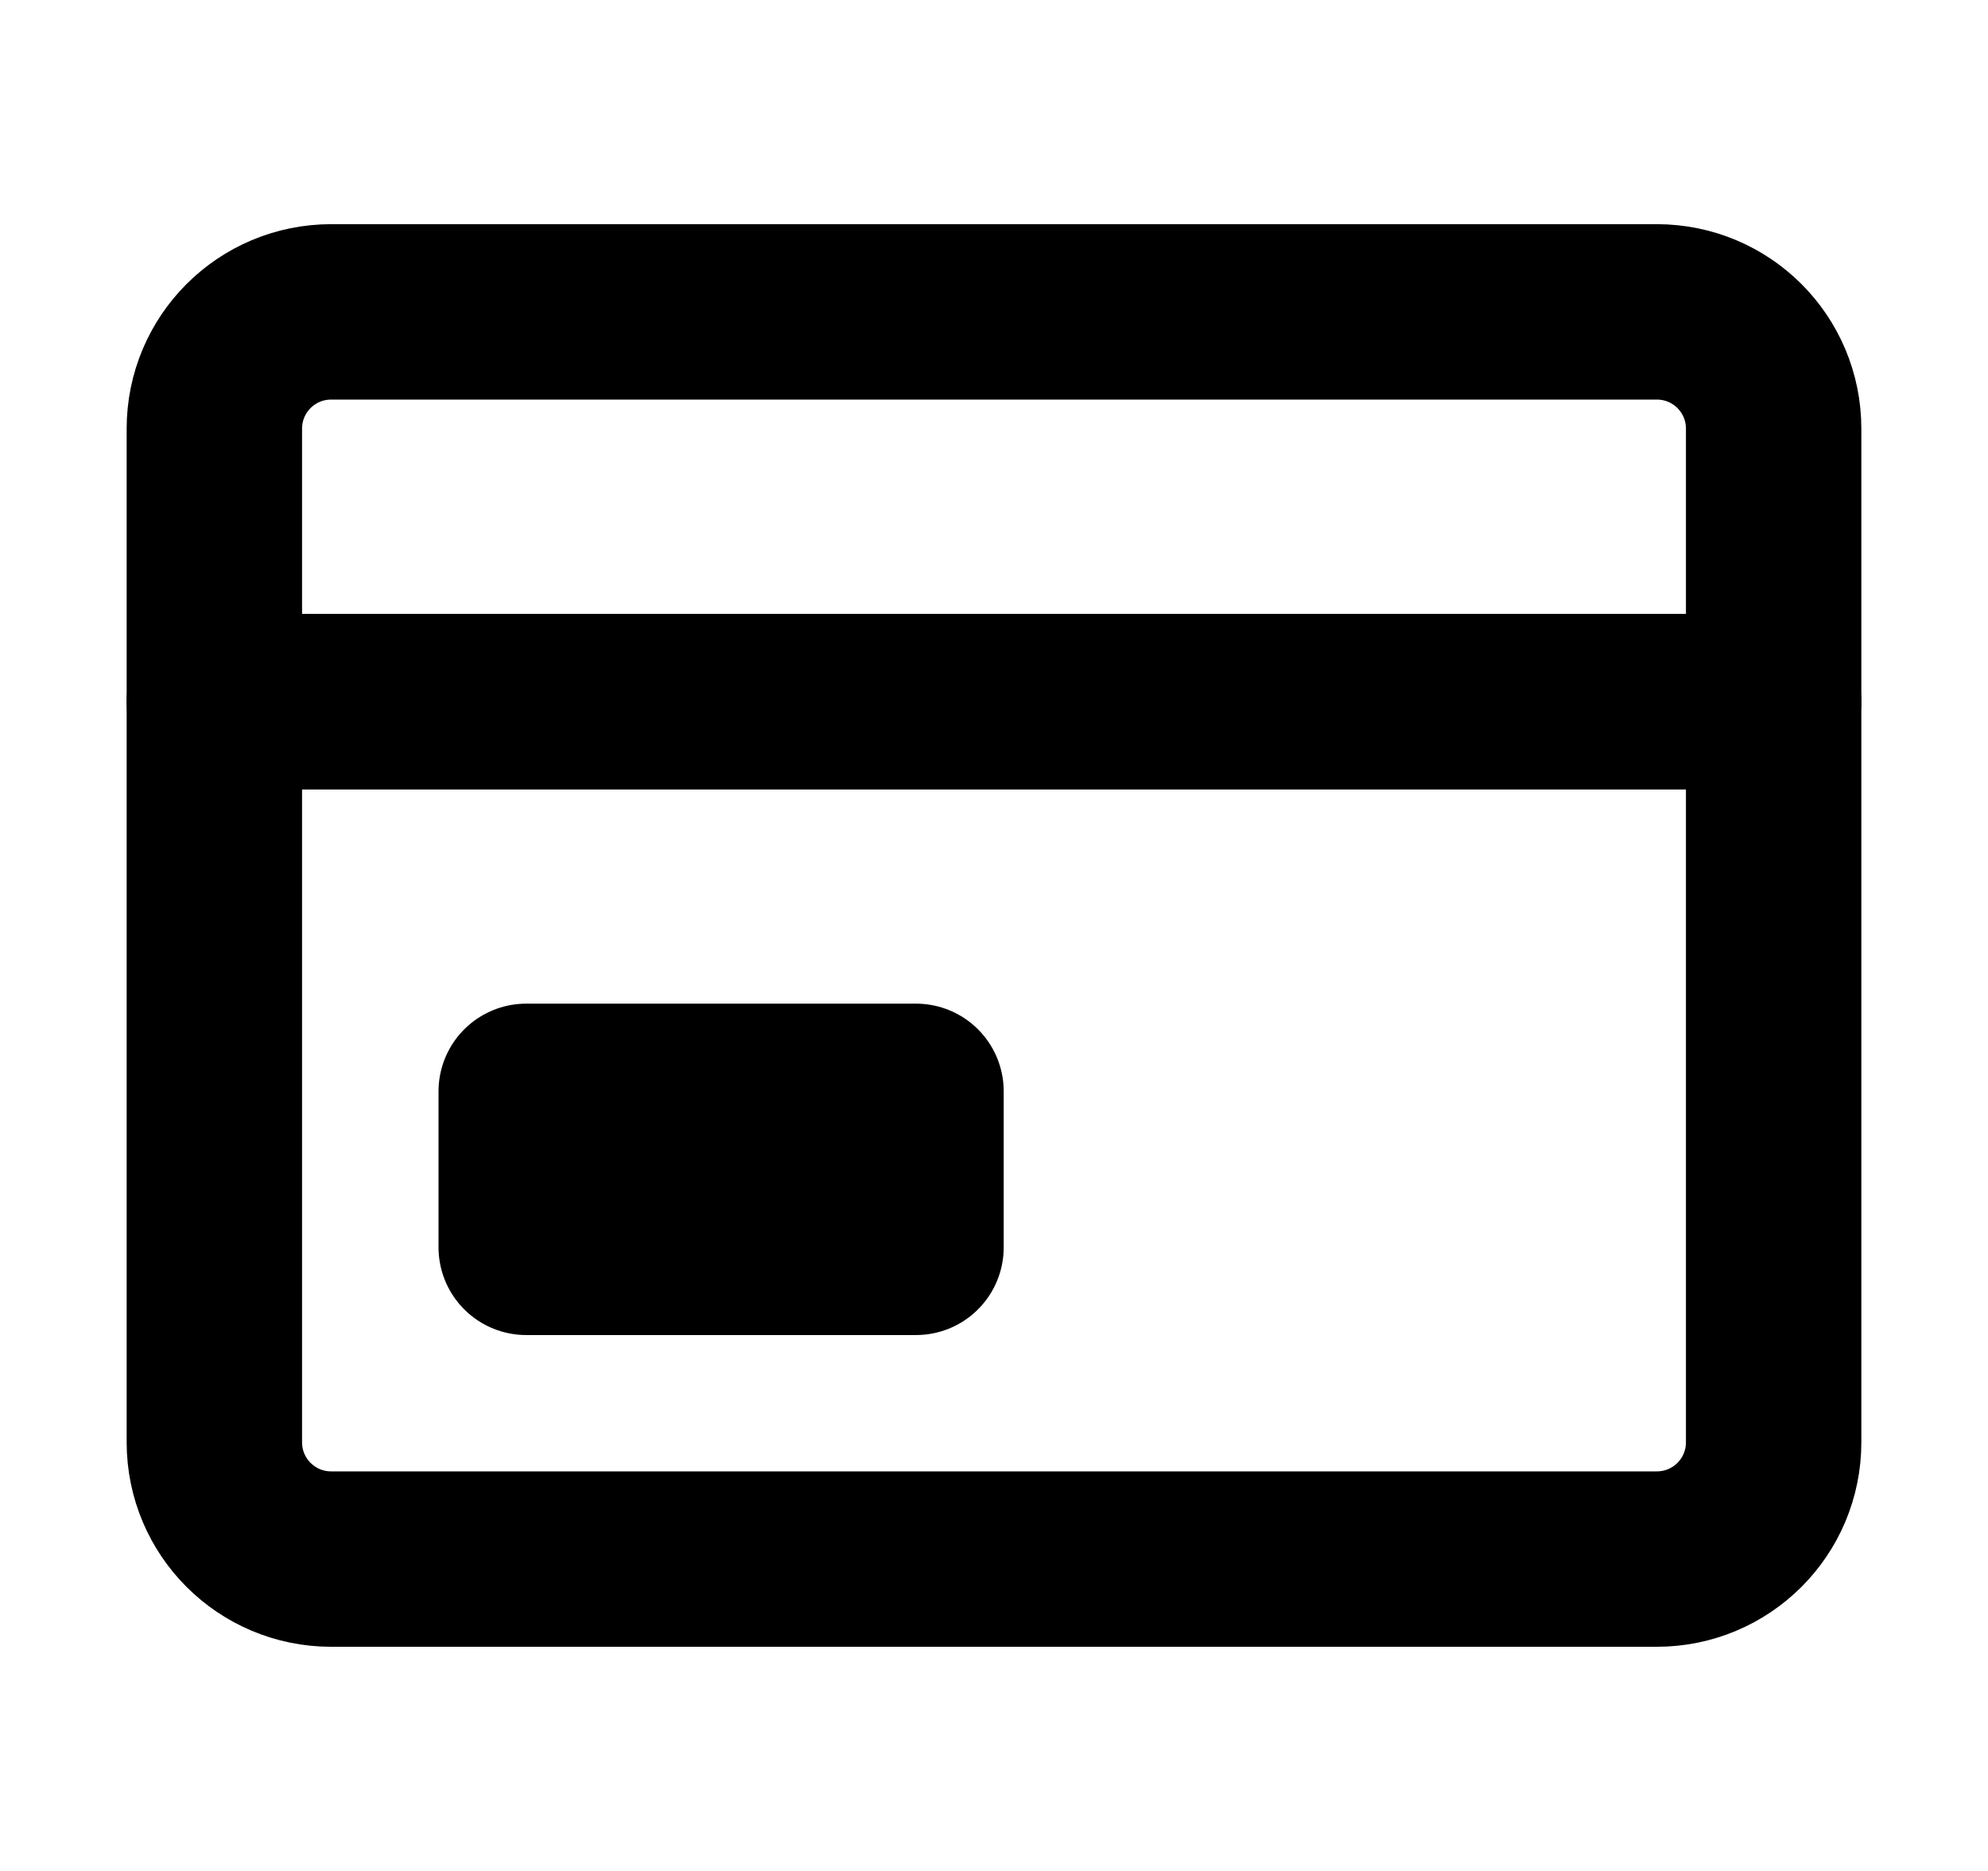 <svg width="17" height="16" viewBox="0 0 17 16" fill="none" xmlns="http://www.w3.org/2000/svg">
<path fill-rule="evenodd" clip-rule="evenodd" d="M15.167 6H1.833V3.667C1.833 3.113 2.28 2.667 2.833 2.667H14.167C14.72 2.667 15.167 3.113 15.167 3.667V6Z" stroke="black" stroke-width="1.5" stroke-miterlimit="10" stroke-linecap="round" stroke-linejoin="round"/>
<path d="M7.833 9.333H4.5V10.667H7.833V9.333Z" stroke="black" stroke-width="1.5" stroke-miterlimit="10" stroke-linecap="round" stroke-linejoin="round"/>
<path fill-rule="evenodd" clip-rule="evenodd" d="M14.167 13.333H2.833C2.28 13.333 1.833 12.887 1.833 12.333V6H15.167V12.333C15.167 12.887 14.72 13.333 14.167 13.333Z" stroke="black" stroke-width="1.5" stroke-miterlimit="10" stroke-linecap="round" stroke-linejoin="round"/>
</svg>
